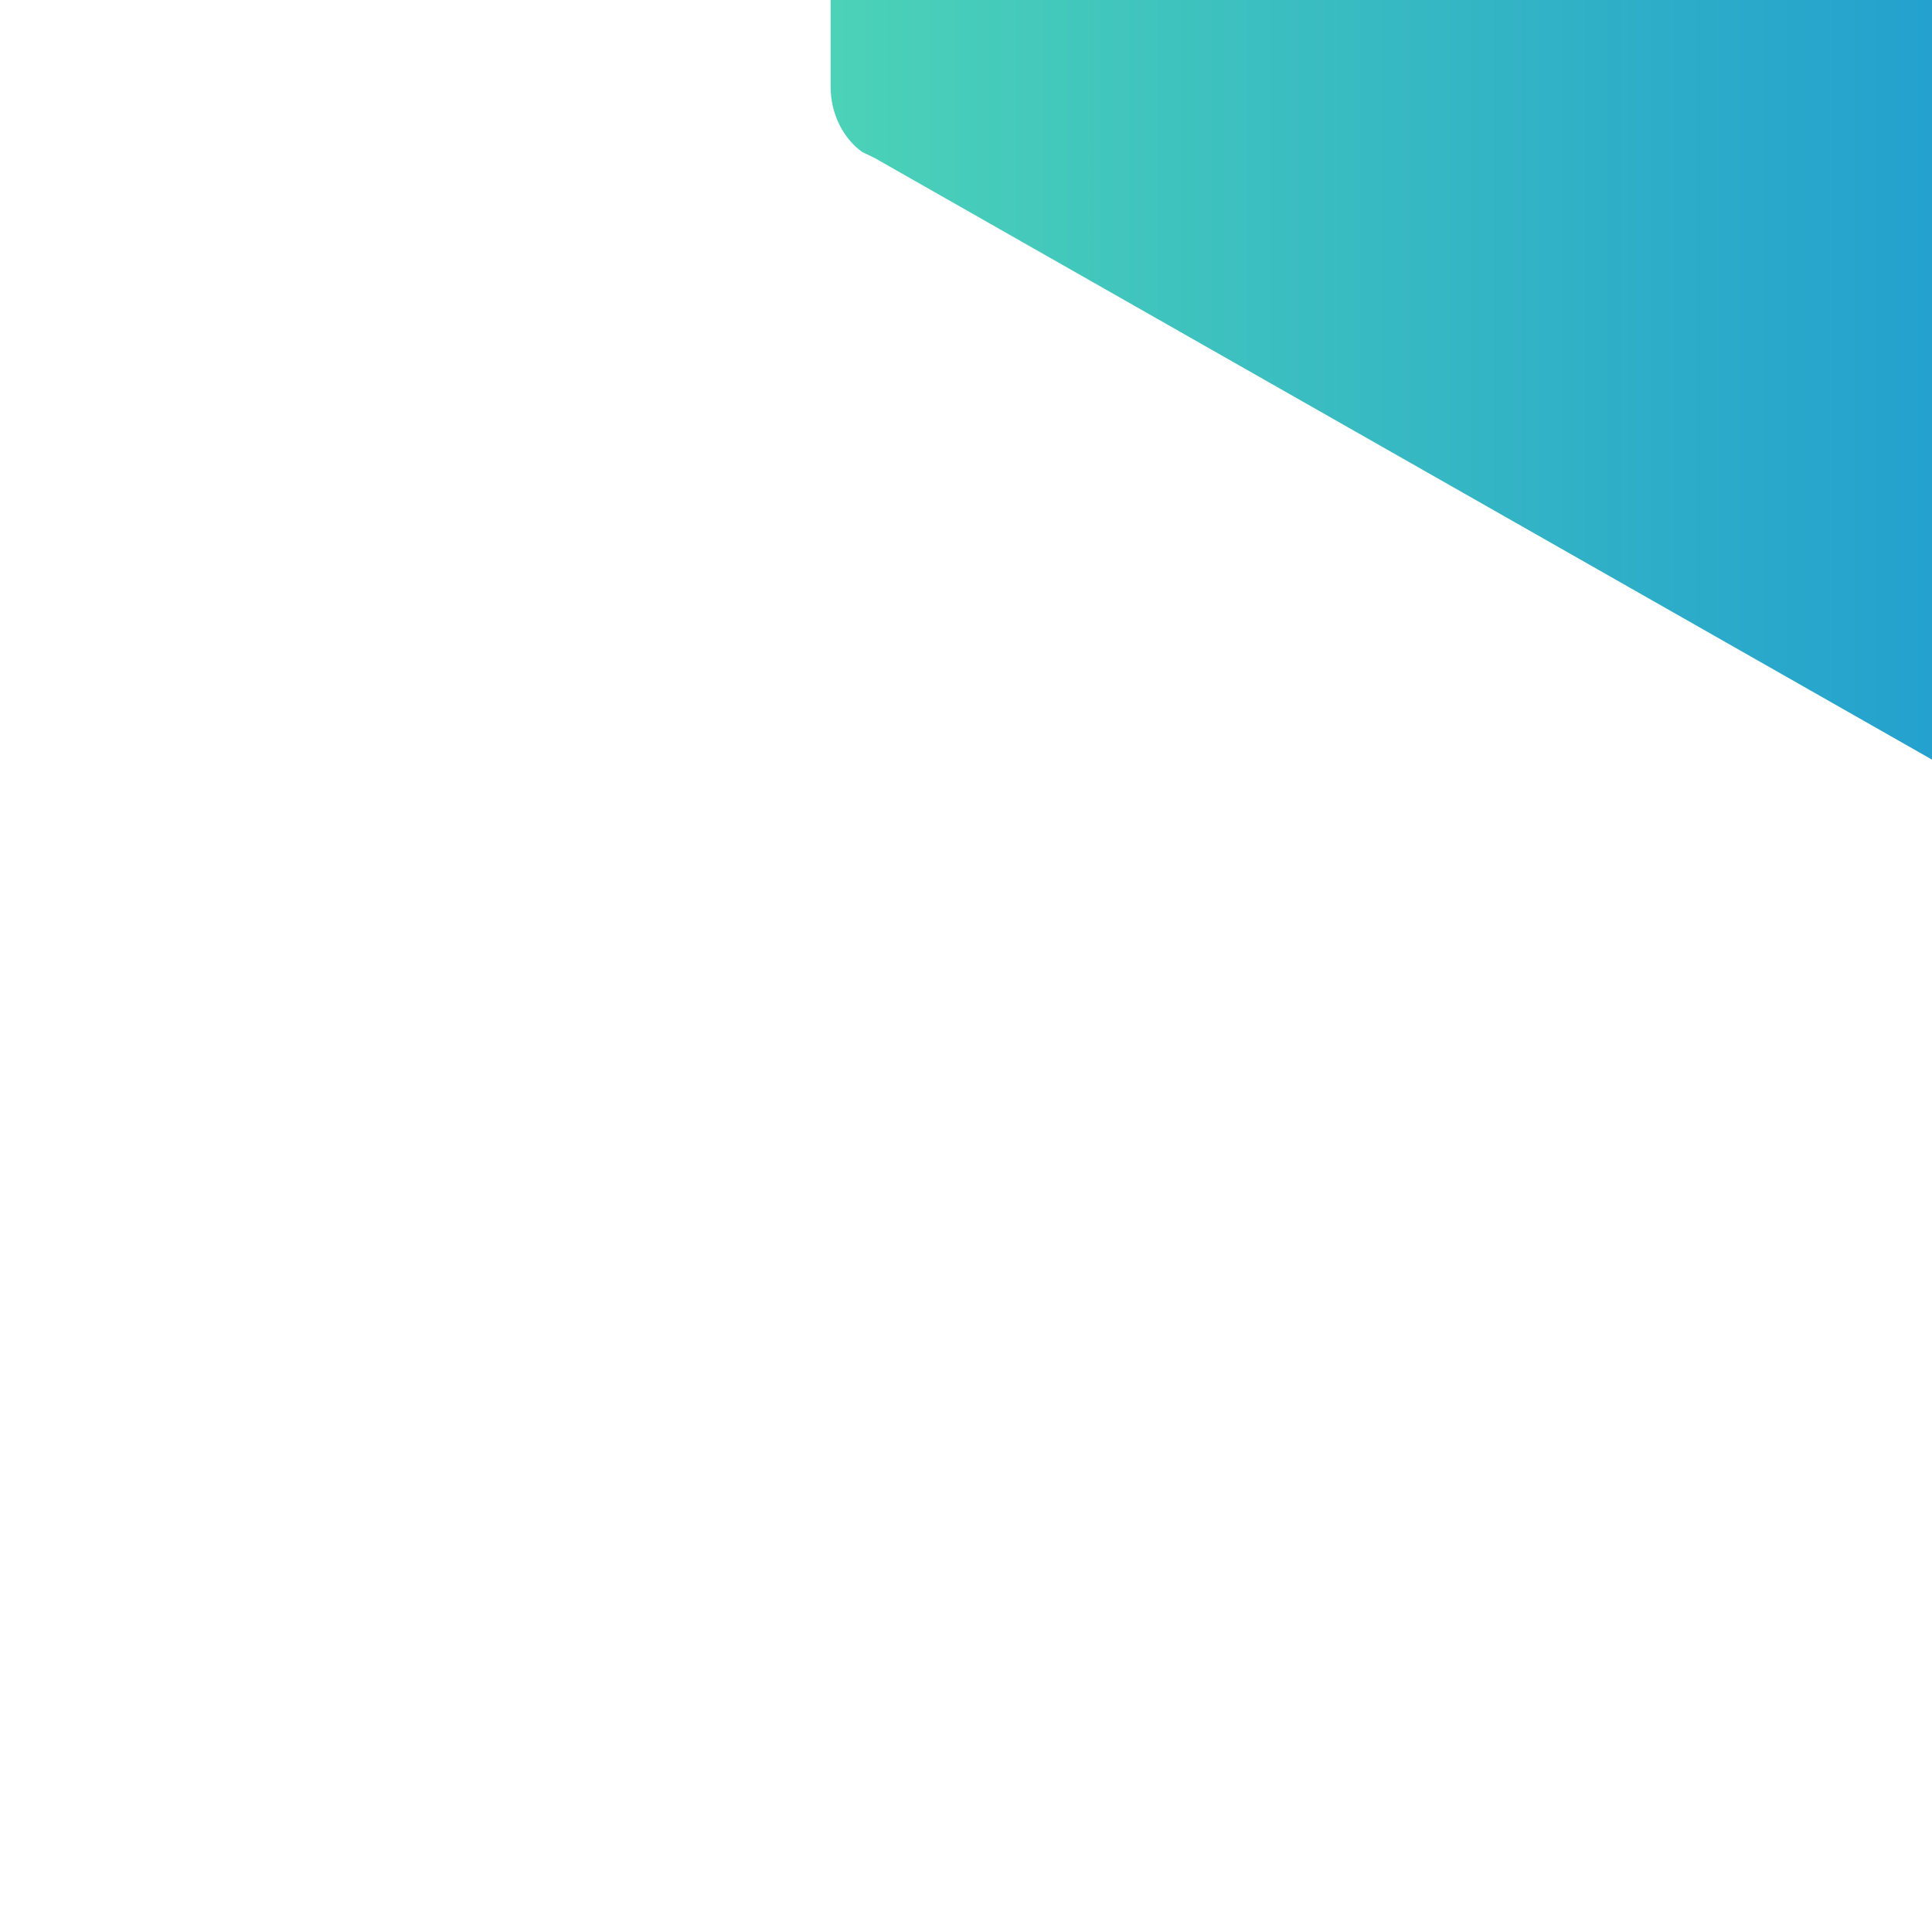 <?xml version="1.0" encoding="UTF-8"?>
<svg width="1905px" height="1905px" viewBox="0 0 1905 1905" version="1.1" xmlns="http://www.w3.org/2000/svg" xmlns:xlink="http://www.w3.org/1999/xlink">
    <!-- Generator: Sketch 52.5 (67469) - http://www.bohemiancoding.com/sketch -->
    <title>Artboard</title>
    <desc>Created with Sketch.</desc>
    <defs>
        <linearGradient x1="0.086%" y1="50%" x2="100.043%" y2="50%" id="linearGradient-1">
            <stop stop-color="#4BD2B7" offset="0%"></stop>
            <stop stop-color="#24A1CE" offset="100%"></stop>
        </linearGradient>
    </defs>
    <g id="Artboard" stroke="none" stroke-width="1" fill="none" fill-rule="evenodd">
        <g id="bg-shape" transform="translate(819, 0)" fill="url(#linearGradient-1)">
            <path d="M1086,0 L1086,749 L43.44,155.792 L34.131,151.298 L31.029,149.8 C12.411,136.318 0,112.35 0,85.386 L0,0 L1086,0 Z" id="shape_x5F_1"></path>
        </g>
    </g>
</svg>